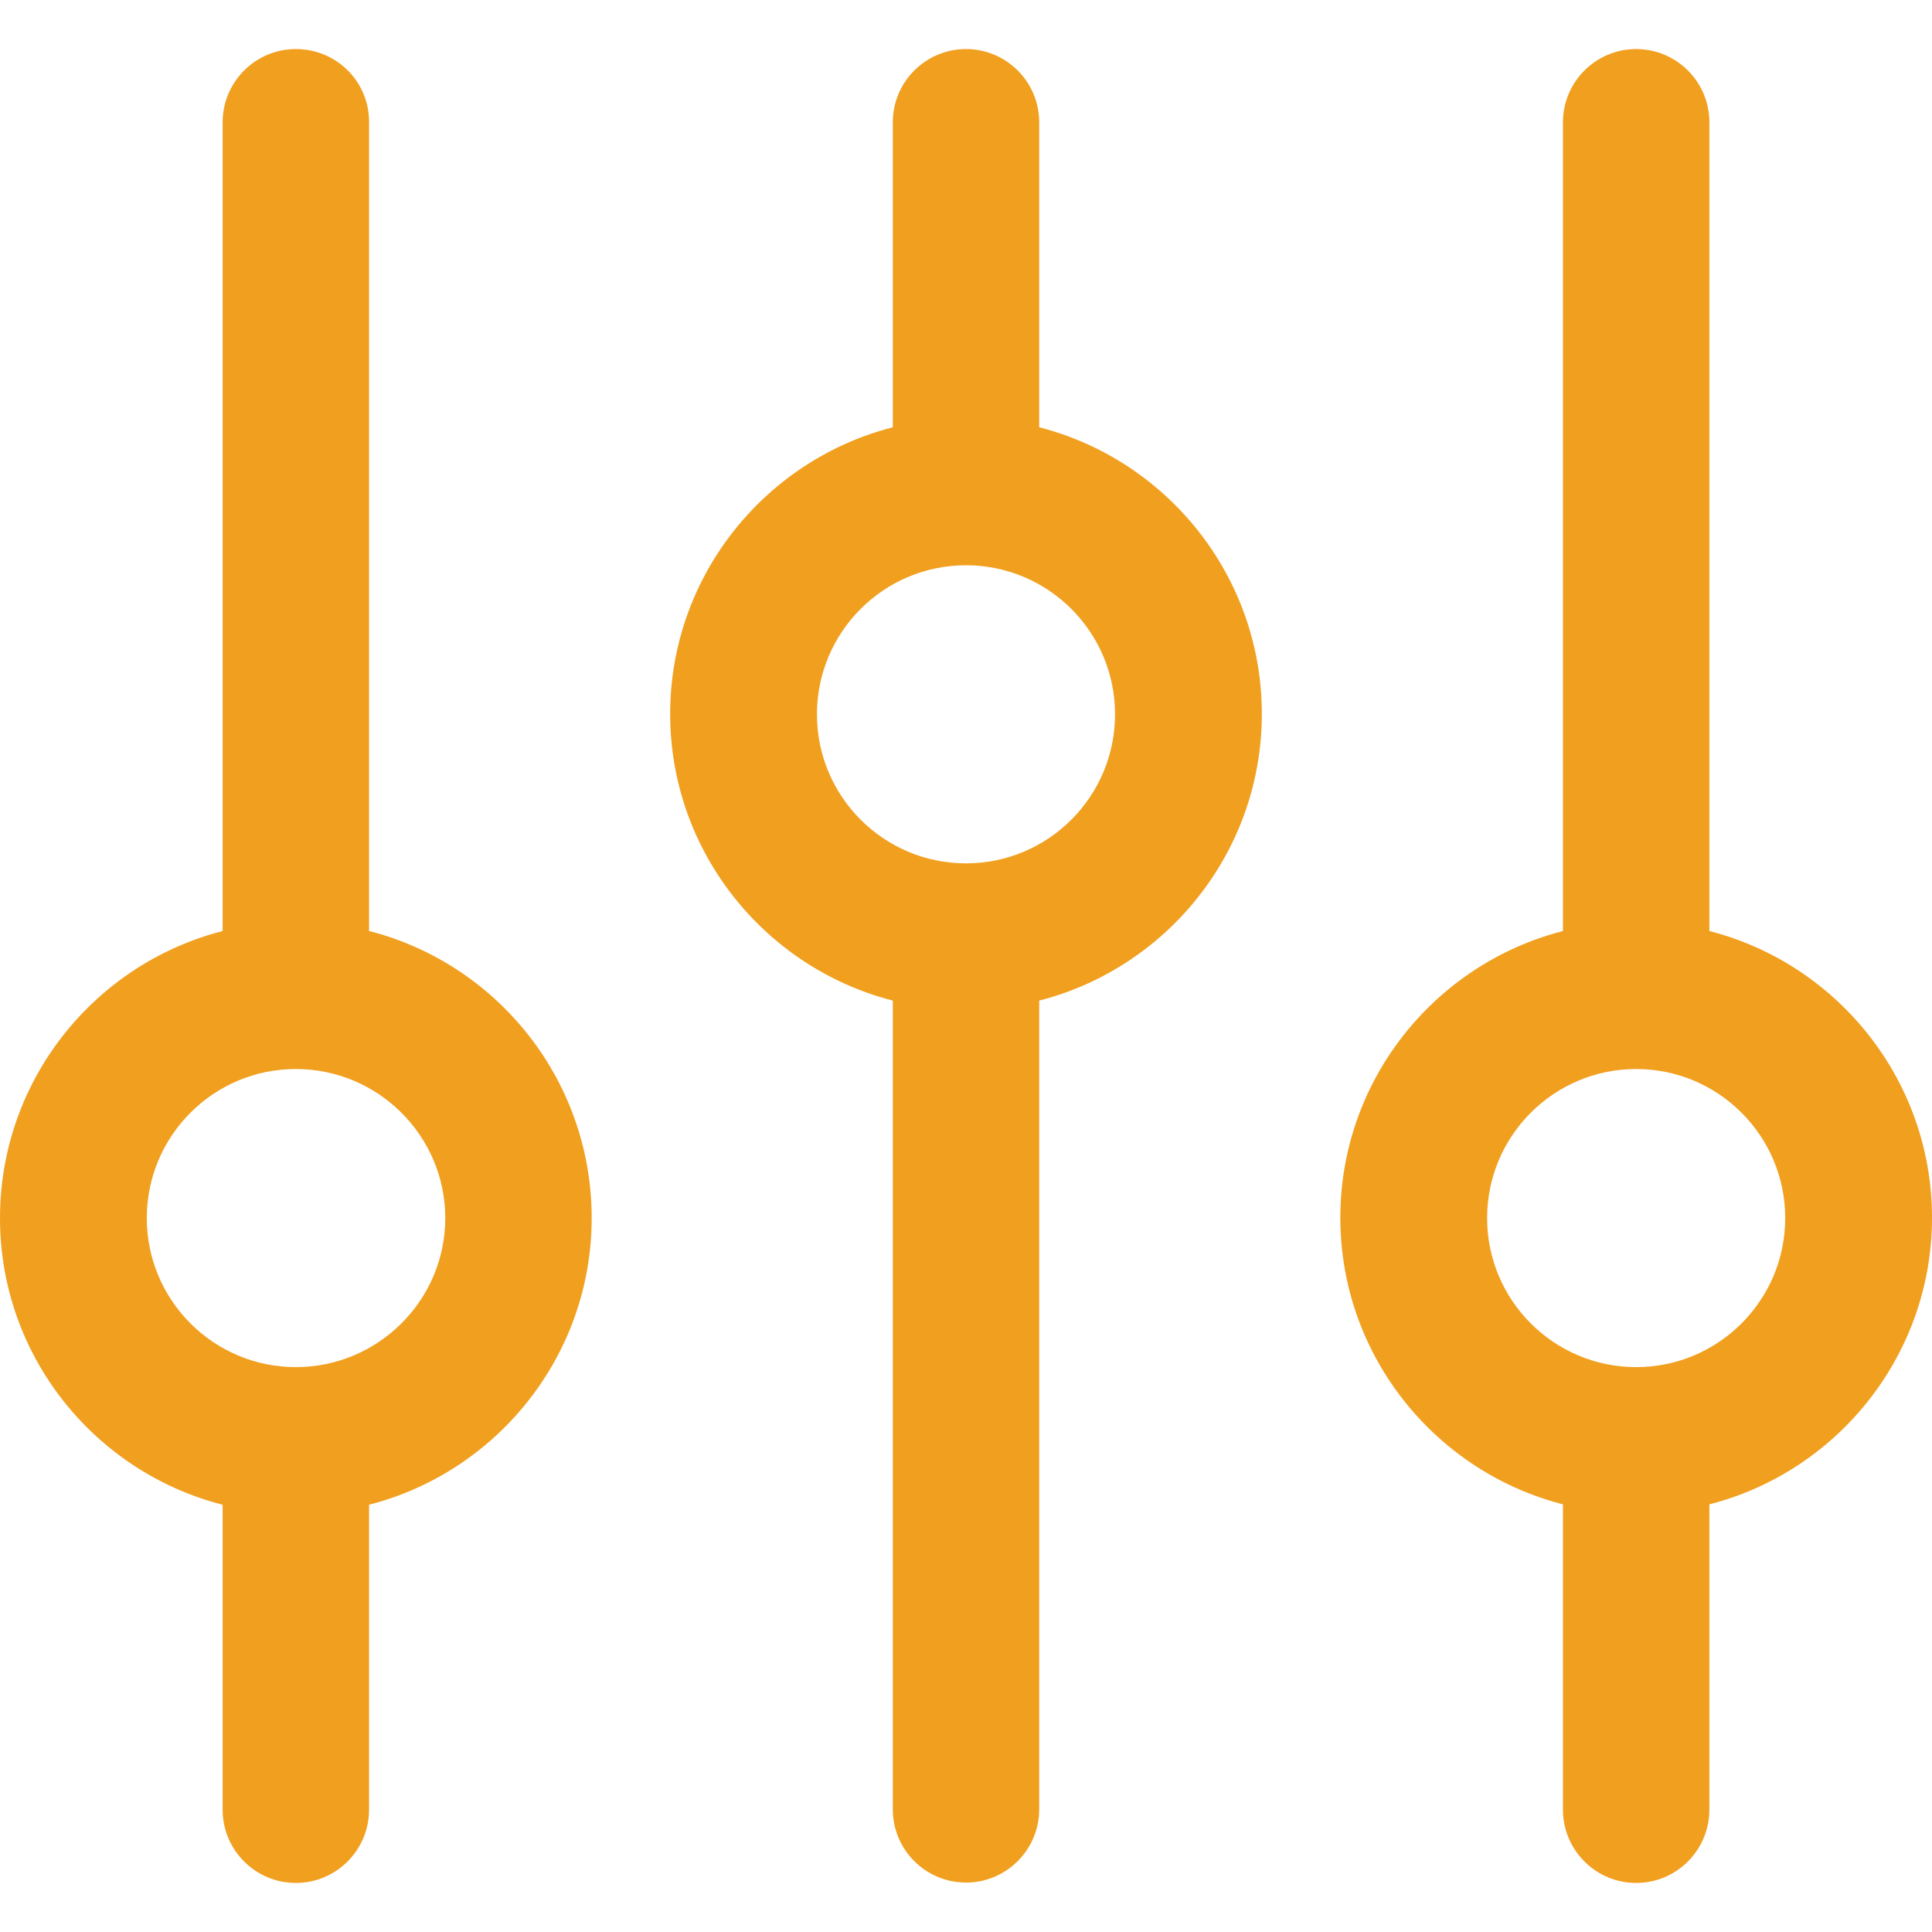 <?xml version="1.0" encoding="utf-8"?>
<!-- Generator: Adobe Illustrator 23.0.1, SVG Export Plug-In . SVG Version: 6.00 Build 0)  -->
<svg version="1.1" id="Capa_1" xmlns="http://www.w3.org/2000/svg" xmlns:xlink="http://www.w3.org/1999/xlink" x="0px" y="0px"
	 viewBox="0 0 512 512" style="enable-background:new 0 0 512 512;" xml:space="preserve">
<style type="text/css">
	.st0{fill:#F19F1F;}
</style>
<g>
	<g>
		<path class="st0" d="M256,110.8c-43.2,0-78.4,35.2-78.4,78.4s35.2,78.4,78.4,78.4s78.4-35.2,78.4-78.4
			C334.4,146,299.2,110.8,256,110.8z M256,228.8c-21.8,0-39.5-17.7-39.5-39.5c0-21.8,17.7-39.5,39.5-39.5
			c21.8,0,39.5,17.7,39.5,39.5S277.8,228.8,256,228.8z"/>
	</g>
</g>
<g>
	<g>
		<path class="st0" d="M256,229.4c-10.7,0-19.4,8.7-19.4,19.4v230.7c0,10.7,8.7,19.4,19.4,19.4c10.7,0,19.4-8.7,19.4-19.4V248.9
			C275.4,238.1,266.7,229.4,256,229.4z"/>
	</g>
</g>
<g>
	<g>
		<path class="st0" d="M256,13c-10.7,0-19.4,8.7-19.4,19.4v97.9c0,10.7,8.7,19.4,19.4,19.4c10.7,0,19.4-8.7,19.4-19.4V32.4
			C275.4,21.7,266.7,13,256,13z"/>
	</g>
</g>
<g>
	<g>
		<path class="st0" d="M433.6,244.3c-43.2,0-78.4,35.2-78.4,78.4s35.2,78.4,78.4,78.4c43.2,0,78.4-35.2,78.4-78.4
			C512,279.5,476.8,244.3,433.6,244.3z M433.6,362.3c-21.8,0-39.5-17.7-39.5-39.5s17.7-39.5,39.5-39.5s39.5,17.7,39.5,39.5
			C473.1,344.6,455.4,362.3,433.6,362.3z"/>
	</g>
</g>
<g>
	<g>
		<path class="st0" d="M433.6,362.3c-10.7,0-19.4,8.7-19.4,19.4v97.9c0,10.7,8.7,19.4,19.4,19.4c10.7,0,19.4-8.7,19.4-19.4v-97.9
			C453,371,444.3,362.3,433.6,362.3z"/>
	</g>
</g>
<g>
	<g>
		<path class="st0" d="M433.6,13c-10.7,0-19.4,8.7-19.4,19.4v230.7c0,10.7,8.7,19.4,19.4,19.4c10.7,0,19.4-8.7,19.4-19.4V32.4
			C453,21.7,444.3,13,433.6,13z"/>
	</g>
</g>
<g>
	<g>
		<path class="st0" d="M78.4,244.3C35.2,244.3,0,279.5,0,322.8s35.2,78.4,78.4,78.4s78.4-35.2,78.4-78.4
			C156.8,279.5,121.7,244.3,78.4,244.3z M78.4,362.3c-21.8,0-39.5-17.7-39.5-39.5s17.7-39.5,39.5-39.5S118,301,118,322.8
			C118,344.6,100.2,362.3,78.4,362.3z"/>
	</g>
</g>
<g>
	<g>
		<path class="st0" d="M78.4,362.3c-10.7,0-19.4,8.7-19.4,19.4v97.9c0,10.7,8.7,19.4,19.4,19.4s19.4-8.7,19.4-19.4v-97.9
			C97.9,371,89.2,362.3,78.4,362.3z"/>
	</g>
</g>
<g>
	<g>
		<path class="st0" d="M78.4,13C67.7,13,59,21.7,59,32.4v230.7c0,10.7,8.7,19.4,19.4,19.4s19.4-8.7,19.4-19.4V32.4
			C97.9,21.7,89.2,13,78.4,13z"/>
	</g>
</g>
</svg>
